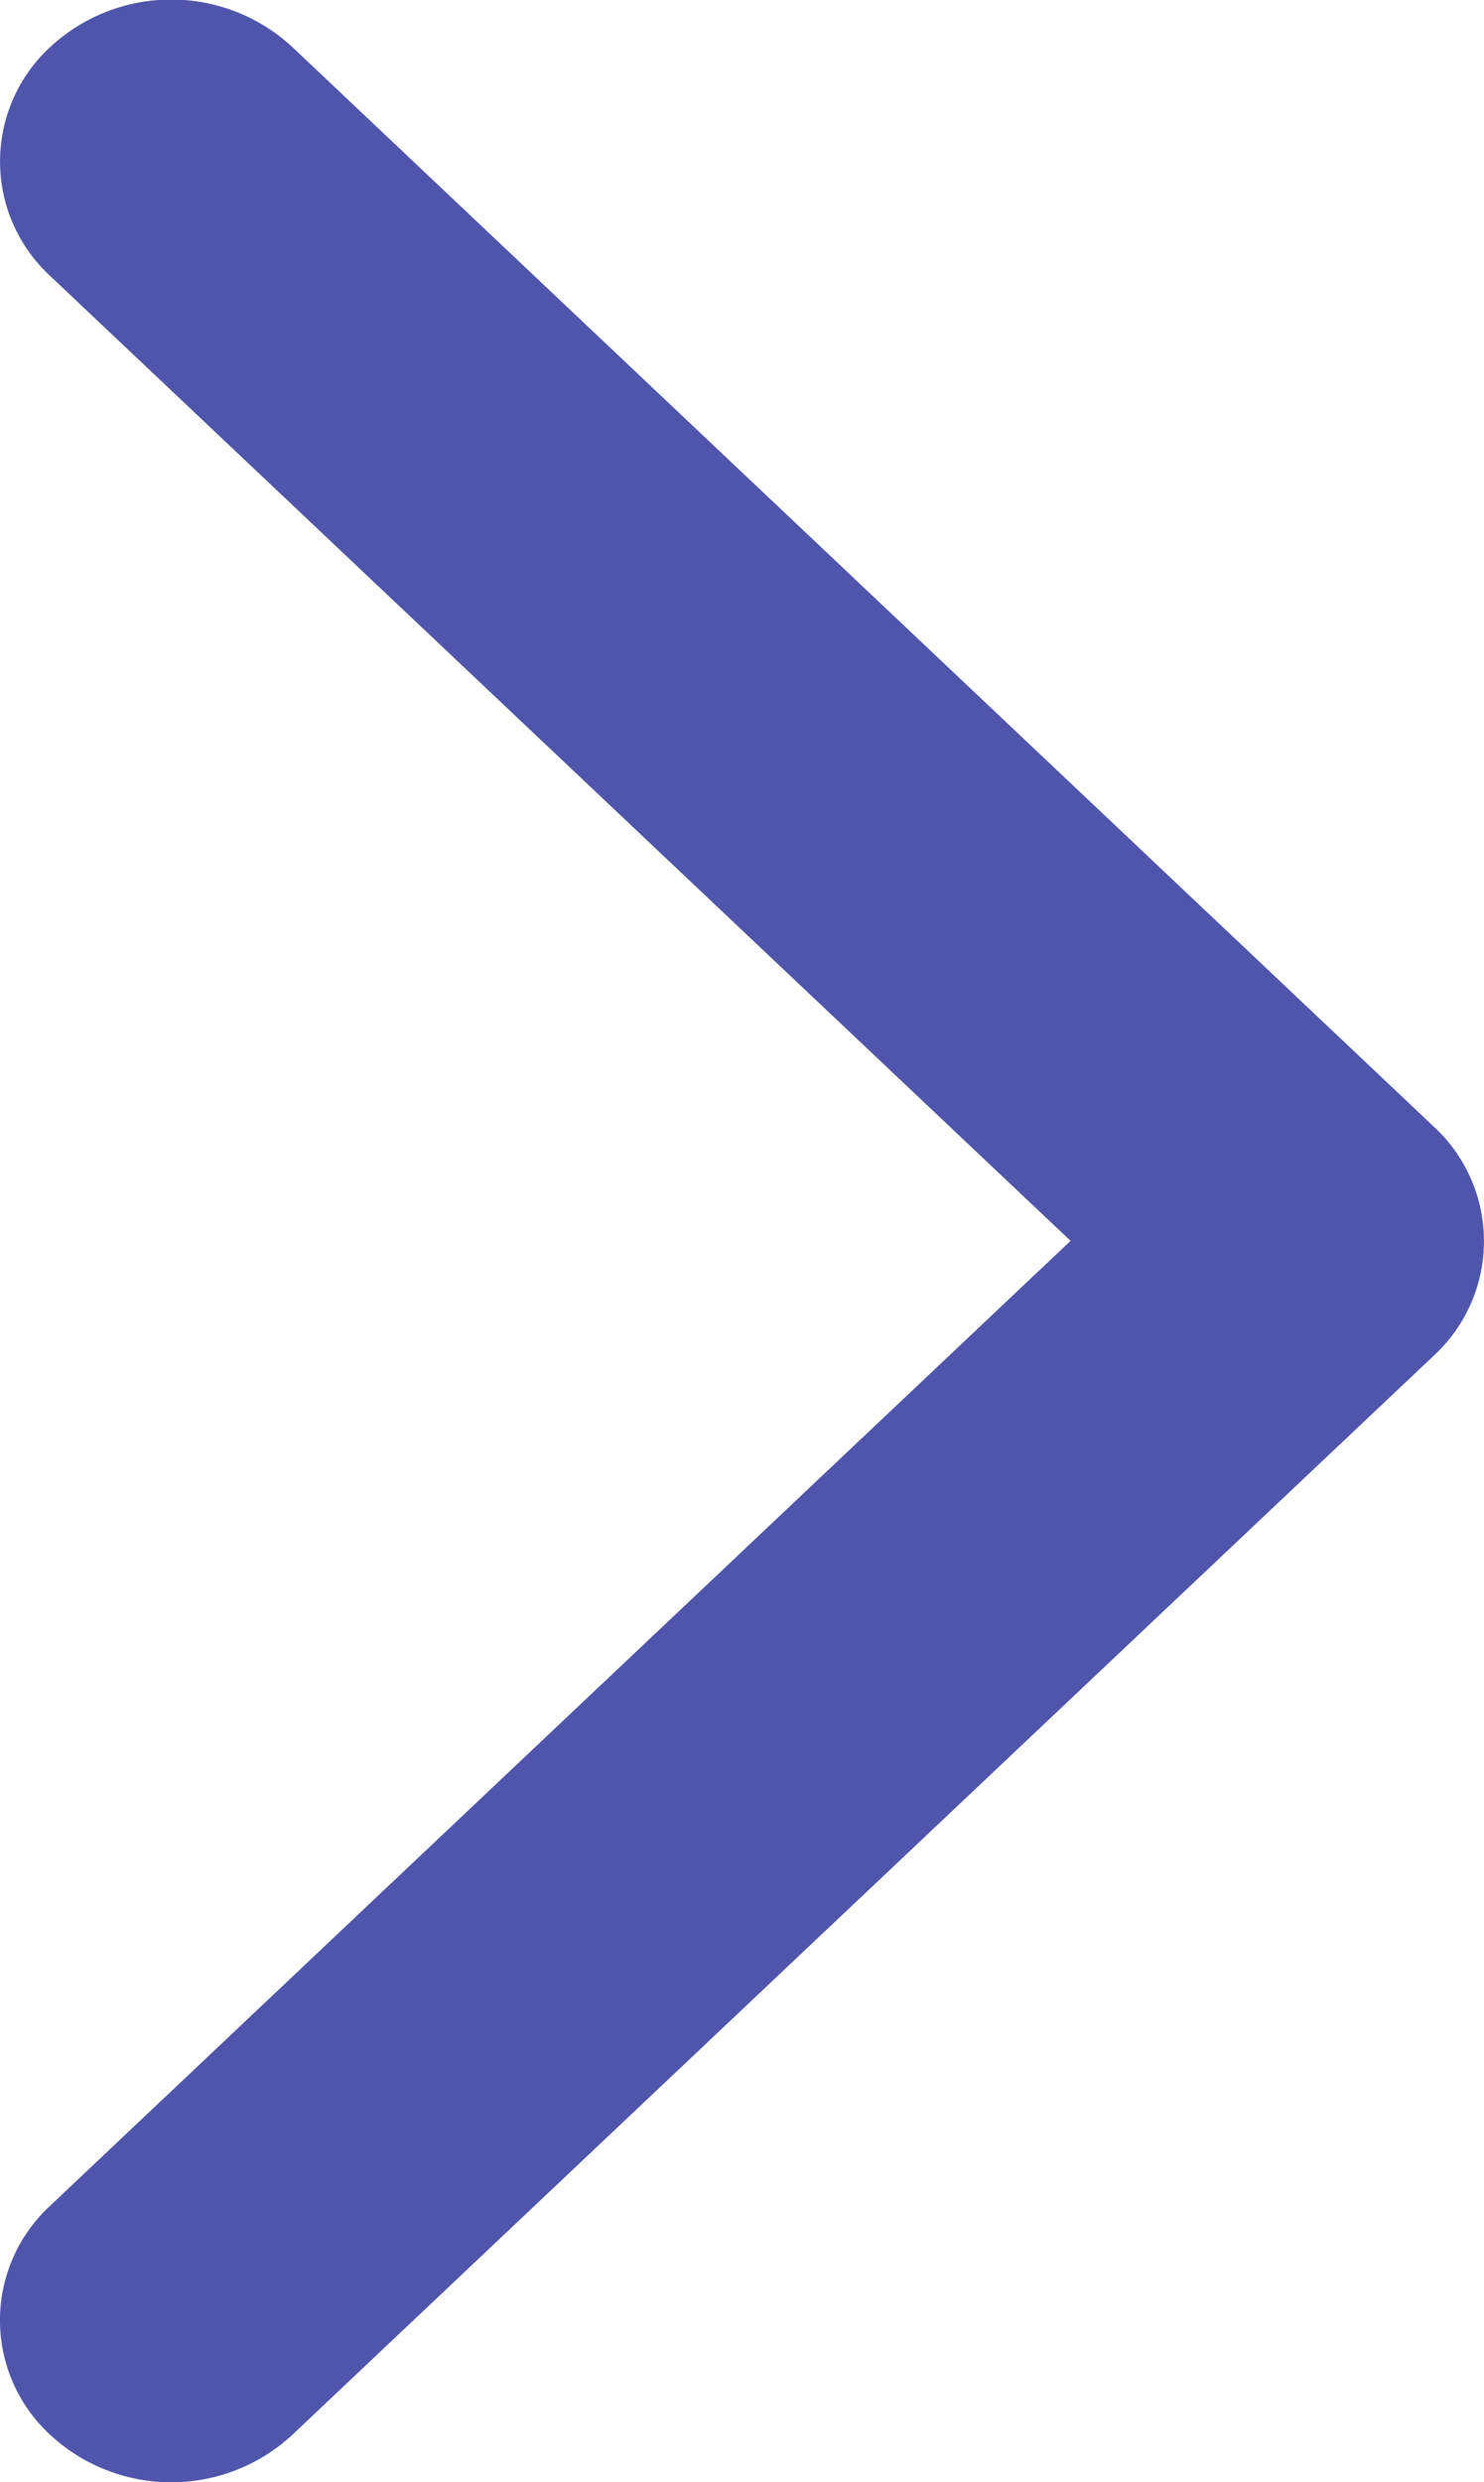 <svg xmlns="http://www.w3.org/2000/svg" width="10" height="16.721" viewBox="0 0 10 16.721">
  <path id="Shape" d="M1.862.338l6.5,6.876,6.5-6.876a1.049,1.049,0,0,1,1.542,0,1.2,1.2,0,0,1,0,1.632L9.131,9.662a1.049,1.049,0,0,1-1.542,0L.319,1.97a1.2,1.2,0,0,1,0-1.632A1.049,1.049,0,0,1,1.862.338Z" transform="translate(0 16.721) rotate(-90)" fill="#151c90" opacity="0.746"/>
</svg>
